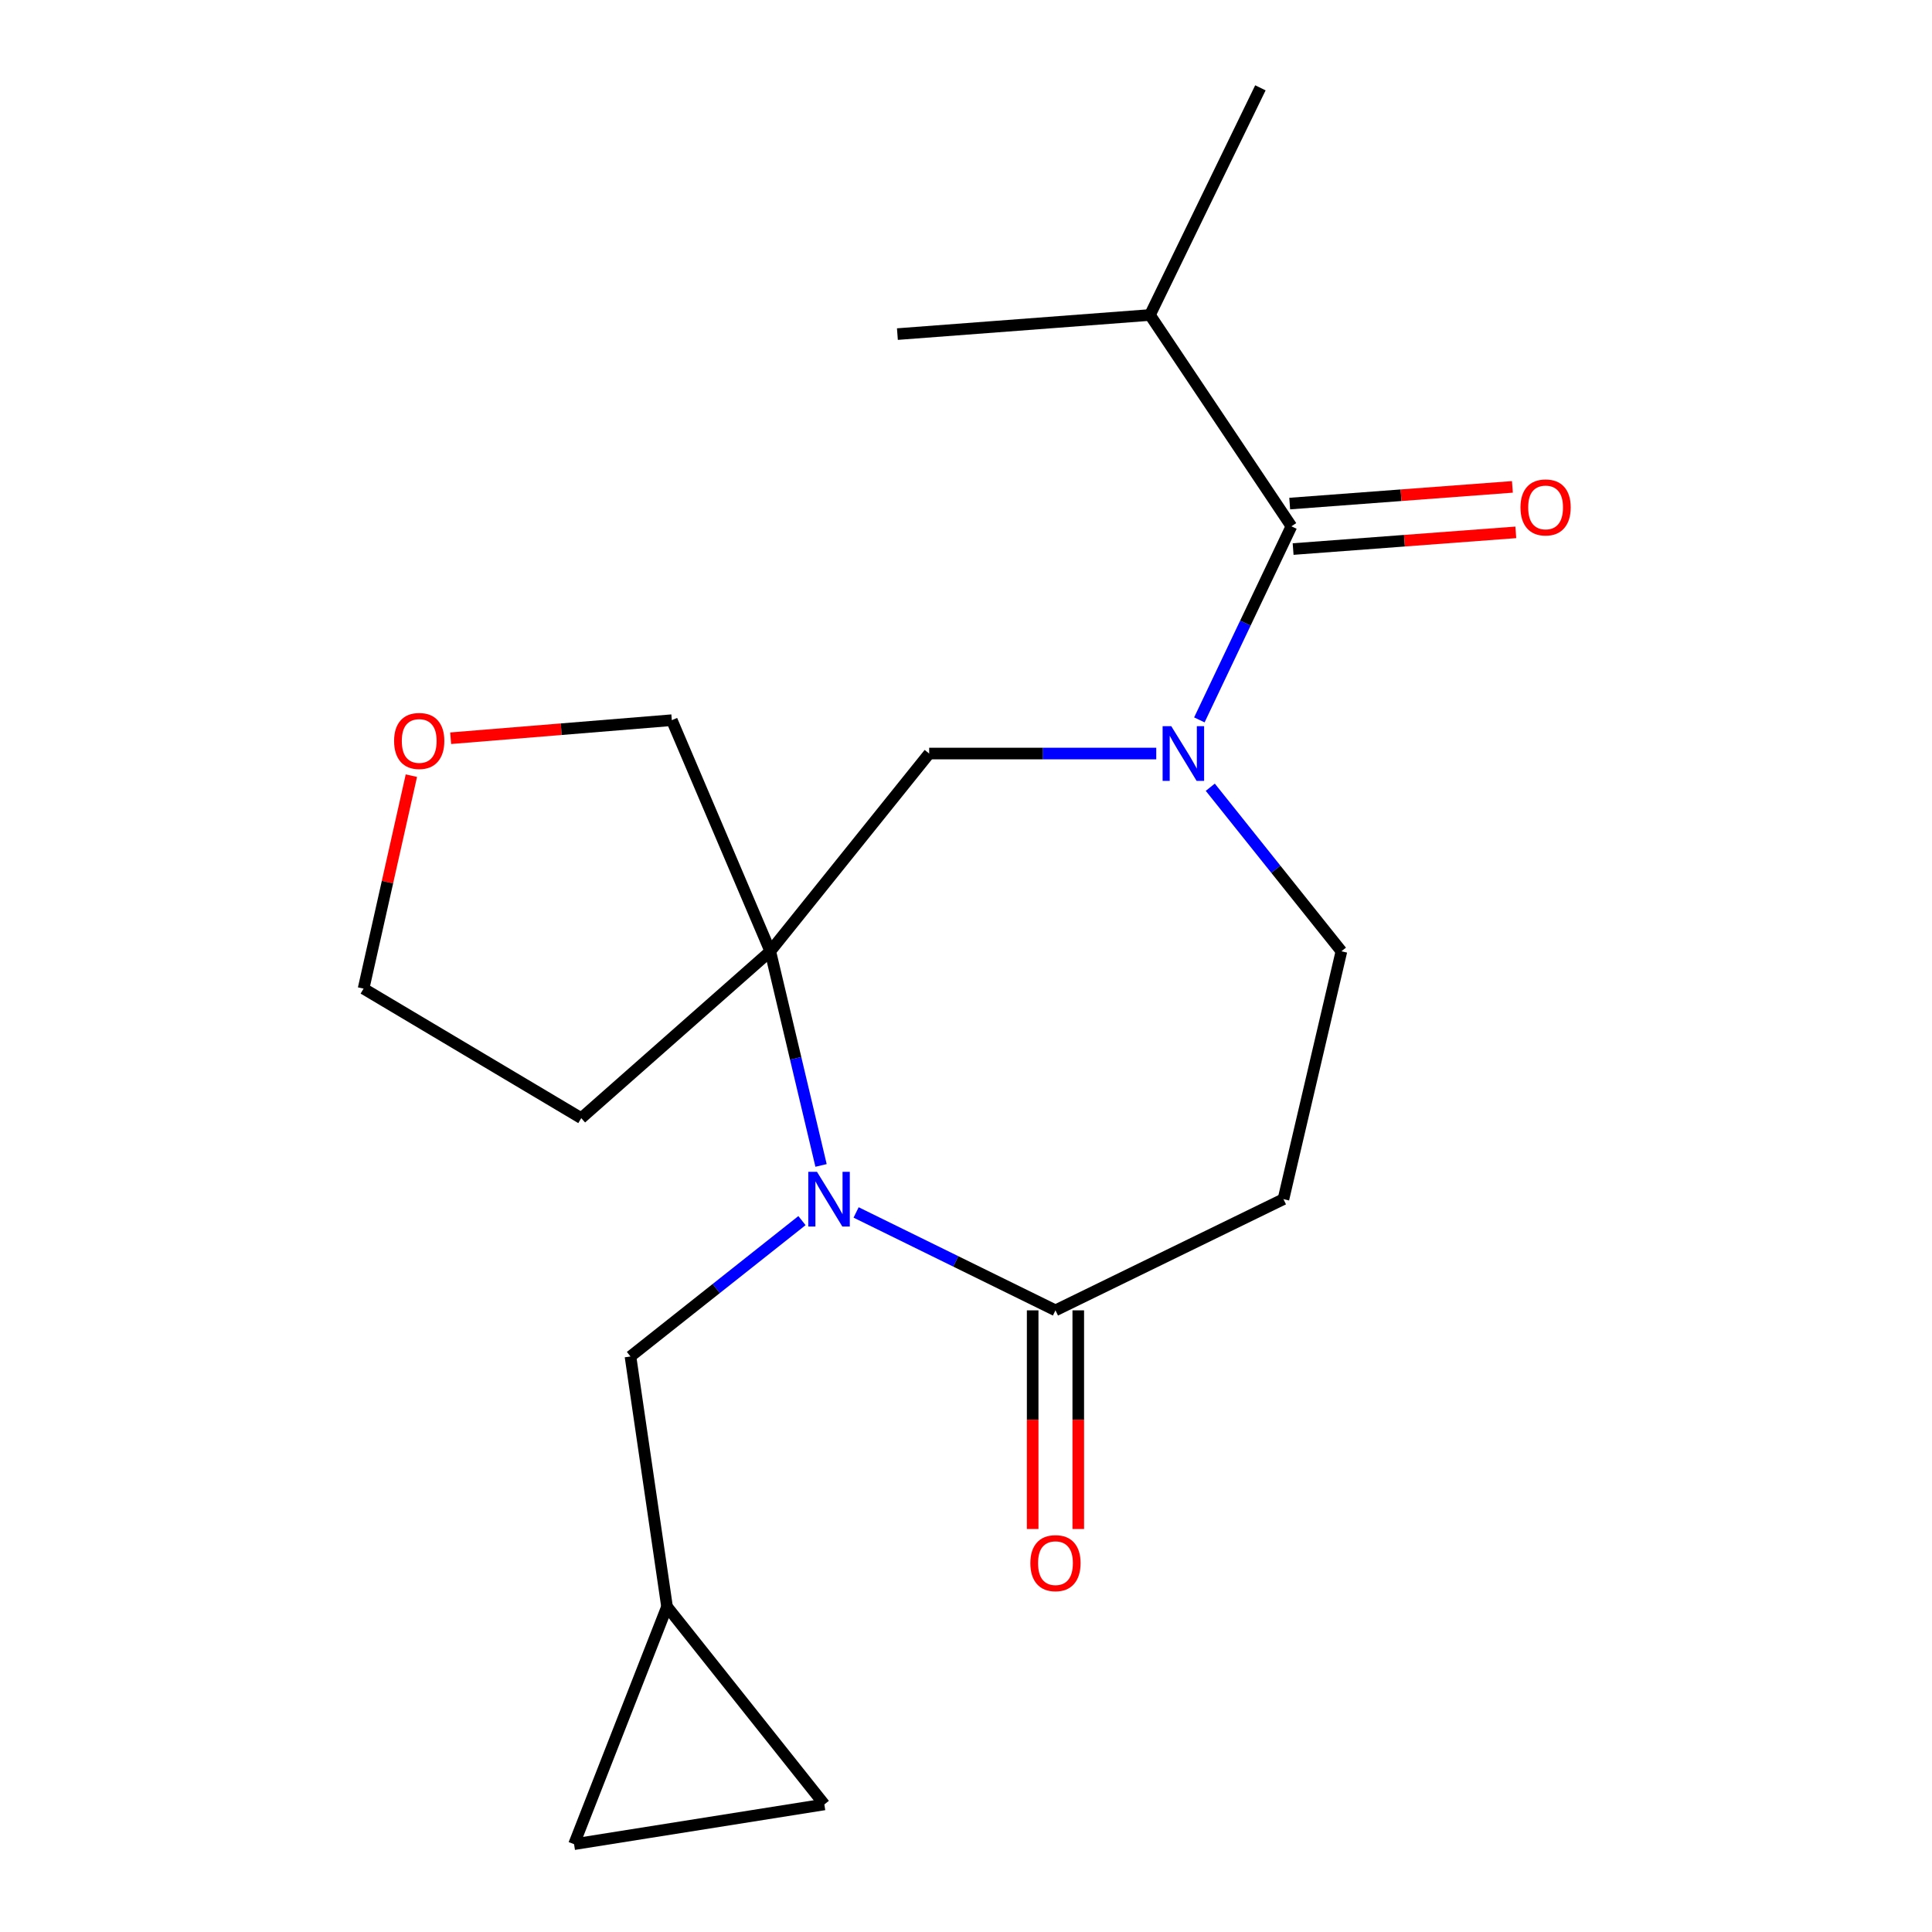 <?xml version='1.0' encoding='iso-8859-1'?>
<svg version='1.1' baseProfile='full'
              xmlns='http://www.w3.org/2000/svg'
                      xmlns:rdkit='http://www.rdkit.org/xml'
                      xmlns:xlink='http://www.w3.org/1999/xlink'
                  xml:space='preserve'
width='1000px' height='1000px' viewBox='0 0 1000 1000'>
<!-- END OF HEADER -->
<rect style='opacity:1.0;fill:#FFFFFF;stroke:none' width='1000' height='1000' x='0' y='0'> </rect>
<path class='bond-0' d='M 424.975,603.225 L 411.834,547.803' style='fill:none;fill-rule:evenodd;stroke:#0000FF;stroke-width:6px;stroke-linecap:butt;stroke-linejoin:miter;stroke-opacity:1' />
<path class='bond-0' d='M 411.834,547.803 L 398.692,492.381' style='fill:none;fill-rule:evenodd;stroke:#000000;stroke-width:6px;stroke-linecap:butt;stroke-linejoin:miter;stroke-opacity:1' />
<path class='bond-2' d='M 443.119,627.559 L 494.713,652.897' style='fill:none;fill-rule:evenodd;stroke:#0000FF;stroke-width:6px;stroke-linecap:butt;stroke-linejoin:miter;stroke-opacity:1' />
<path class='bond-2' d='M 494.713,652.897 L 546.308,678.236' style='fill:none;fill-rule:evenodd;stroke:#000000;stroke-width:6px;stroke-linecap:butt;stroke-linejoin:miter;stroke-opacity:1' />
<path class='bond-6' d='M 415.097,631.786 L 370.715,666.944' style='fill:none;fill-rule:evenodd;stroke:#0000FF;stroke-width:6px;stroke-linecap:butt;stroke-linejoin:miter;stroke-opacity:1' />
<path class='bond-6' d='M 370.715,666.944 L 326.333,702.102' style='fill:none;fill-rule:evenodd;stroke:#000000;stroke-width:6px;stroke-linecap:butt;stroke-linejoin:miter;stroke-opacity:1' />
<path class='bond-4' d='M 398.692,492.381 L 480.938,390.032' style='fill:none;fill-rule:evenodd;stroke:#000000;stroke-width:6px;stroke-linecap:butt;stroke-linejoin:miter;stroke-opacity:1' />
<path class='bond-13' d='M 398.692,492.381 L 300.854,578.745' style='fill:none;fill-rule:evenodd;stroke:#000000;stroke-width:6px;stroke-linecap:butt;stroke-linejoin:miter;stroke-opacity:1' />
<path class='bond-16' d='M 398.692,492.381 L 347.734,372.762' style='fill:none;fill-rule:evenodd;stroke:#000000;stroke-width:6px;stroke-linecap:butt;stroke-linejoin:miter;stroke-opacity:1' />
<path class='bond-1' d='M 598.475,390.032 L 539.706,390.032' style='fill:none;fill-rule:evenodd;stroke:#0000FF;stroke-width:6px;stroke-linecap:butt;stroke-linejoin:miter;stroke-opacity:1' />
<path class='bond-1' d='M 539.706,390.032 L 480.938,390.032' style='fill:none;fill-rule:evenodd;stroke:#000000;stroke-width:6px;stroke-linecap:butt;stroke-linejoin:miter;stroke-opacity:1' />
<path class='bond-3' d='M 620.785,372.616 L 644.609,322.518' style='fill:none;fill-rule:evenodd;stroke:#0000FF;stroke-width:6px;stroke-linecap:butt;stroke-linejoin:miter;stroke-opacity:1' />
<path class='bond-3' d='M 644.609,322.518 L 668.432,272.419' style='fill:none;fill-rule:evenodd;stroke:#000000;stroke-width:6px;stroke-linecap:butt;stroke-linejoin:miter;stroke-opacity:1' />
<path class='bond-21' d='M 626.441,407.468 L 660.379,449.925' style='fill:none;fill-rule:evenodd;stroke:#0000FF;stroke-width:6px;stroke-linecap:butt;stroke-linejoin:miter;stroke-opacity:1' />
<path class='bond-21' d='M 660.379,449.925 L 694.318,492.381' style='fill:none;fill-rule:evenodd;stroke:#000000;stroke-width:6px;stroke-linecap:butt;stroke-linejoin:miter;stroke-opacity:1' />
<path class='bond-5' d='M 546.308,678.236 L 664.314,620.681' style='fill:none;fill-rule:evenodd;stroke:#000000;stroke-width:6px;stroke-linecap:butt;stroke-linejoin:miter;stroke-opacity:1' />
<path class='bond-12' d='M 534.506,678.236 L 534.506,734.824' style='fill:none;fill-rule:evenodd;stroke:#000000;stroke-width:6px;stroke-linecap:butt;stroke-linejoin:miter;stroke-opacity:1' />
<path class='bond-12' d='M 534.506,734.824 L 534.506,791.412' style='fill:none;fill-rule:evenodd;stroke:#FF0000;stroke-width:6px;stroke-linecap:butt;stroke-linejoin:miter;stroke-opacity:1' />
<path class='bond-12' d='M 558.11,678.236 L 558.11,734.824' style='fill:none;fill-rule:evenodd;stroke:#000000;stroke-width:6px;stroke-linecap:butt;stroke-linejoin:miter;stroke-opacity:1' />
<path class='bond-12' d='M 558.11,734.824 L 558.11,791.412' style='fill:none;fill-rule:evenodd;stroke:#FF0000;stroke-width:6px;stroke-linecap:butt;stroke-linejoin:miter;stroke-opacity:1' />
<path class='bond-11' d='M 669.314,284.188 L 726.948,279.868' style='fill:none;fill-rule:evenodd;stroke:#000000;stroke-width:6px;stroke-linecap:butt;stroke-linejoin:miter;stroke-opacity:1' />
<path class='bond-11' d='M 726.948,279.868 L 784.581,275.548' style='fill:none;fill-rule:evenodd;stroke:#FF0000;stroke-width:6px;stroke-linecap:butt;stroke-linejoin:miter;stroke-opacity:1' />
<path class='bond-11' d='M 667.55,260.65 L 725.183,256.33' style='fill:none;fill-rule:evenodd;stroke:#000000;stroke-width:6px;stroke-linecap:butt;stroke-linejoin:miter;stroke-opacity:1' />
<path class='bond-11' d='M 725.183,256.33 L 782.817,252.011' style='fill:none;fill-rule:evenodd;stroke:#FF0000;stroke-width:6px;stroke-linecap:butt;stroke-linejoin:miter;stroke-opacity:1' />
<path class='bond-15' d='M 668.432,272.419 L 595.22,163.041' style='fill:none;fill-rule:evenodd;stroke:#000000;stroke-width:6px;stroke-linecap:butt;stroke-linejoin:miter;stroke-opacity:1' />
<path class='bond-7' d='M 664.314,620.681 L 694.318,492.381' style='fill:none;fill-rule:evenodd;stroke:#000000;stroke-width:6px;stroke-linecap:butt;stroke-linejoin:miter;stroke-opacity:1' />
<path class='bond-8' d='M 326.333,702.102 L 345.255,831.622' style='fill:none;fill-rule:evenodd;stroke:#000000;stroke-width:6px;stroke-linecap:butt;stroke-linejoin:miter;stroke-opacity:1' />
<path class='bond-9' d='M 345.255,831.622 L 297.13,954.545' style='fill:none;fill-rule:evenodd;stroke:#000000;stroke-width:6px;stroke-linecap:butt;stroke-linejoin:miter;stroke-opacity:1' />
<path class='bond-10' d='M 345.255,831.622 L 426.676,933.971' style='fill:none;fill-rule:evenodd;stroke:#000000;stroke-width:6px;stroke-linecap:butt;stroke-linejoin:miter;stroke-opacity:1' />
<path class='bond-20' d='M 297.13,954.545 L 426.676,933.971' style='fill:none;fill-rule:evenodd;stroke:#000000;stroke-width:6px;stroke-linecap:butt;stroke-linejoin:miter;stroke-opacity:1' />
<path class='bond-17' d='M 300.854,578.745 L 188.184,511.71' style='fill:none;fill-rule:evenodd;stroke:#000000;stroke-width:6px;stroke-linecap:butt;stroke-linejoin:miter;stroke-opacity:1' />
<path class='bond-14' d='M 233.261,382.107 L 290.497,377.434' style='fill:none;fill-rule:evenodd;stroke:#FF0000;stroke-width:6px;stroke-linecap:butt;stroke-linejoin:miter;stroke-opacity:1' />
<path class='bond-14' d='M 290.497,377.434 L 347.734,372.762' style='fill:none;fill-rule:evenodd;stroke:#000000;stroke-width:6px;stroke-linecap:butt;stroke-linejoin:miter;stroke-opacity:1' />
<path class='bond-22' d='M 212.93,401.483 L 200.557,456.596' style='fill:none;fill-rule:evenodd;stroke:#FF0000;stroke-width:6px;stroke-linecap:butt;stroke-linejoin:miter;stroke-opacity:1' />
<path class='bond-22' d='M 200.557,456.596 L 188.184,511.71' style='fill:none;fill-rule:evenodd;stroke:#000000;stroke-width:6px;stroke-linecap:butt;stroke-linejoin:miter;stroke-opacity:1' />
<path class='bond-18' d='M 595.22,163.041 L 652.381,45.455' style='fill:none;fill-rule:evenodd;stroke:#000000;stroke-width:6px;stroke-linecap:butt;stroke-linejoin:miter;stroke-opacity:1' />
<path class='bond-19' d='M 595.22,163.041 L 464.494,172.929' style='fill:none;fill-rule:evenodd;stroke:#000000;stroke-width:6px;stroke-linecap:butt;stroke-linejoin:miter;stroke-opacity:1' />
<path  class='atom-0' d='M 422.855 606.521
L 432.135 621.521
Q 433.055 623.001, 434.535 625.681
Q 436.015 628.361, 436.095 628.521
L 436.095 606.521
L 439.855 606.521
L 439.855 634.841
L 435.975 634.841
L 426.015 618.441
Q 424.855 616.521, 423.615 614.321
Q 422.415 612.121, 422.055 611.441
L 422.055 634.841
L 418.375 634.841
L 418.375 606.521
L 422.855 606.521
' fill='#0000FF'/>
<path  class='atom-2' d='M 606.244 375.872
L 615.524 390.872
Q 616.444 392.352, 617.924 395.032
Q 619.404 397.712, 619.484 397.872
L 619.484 375.872
L 623.244 375.872
L 623.244 404.192
L 619.364 404.192
L 609.404 387.792
Q 608.244 385.872, 607.004 383.672
Q 605.804 381.472, 605.444 380.792
L 605.444 404.192
L 601.764 404.192
L 601.764 375.872
L 606.244 375.872
' fill='#0000FF'/>
<path  class='atom-12' d='M 786.997 262.638
Q 786.997 255.838, 790.357 252.038
Q 793.717 248.238, 799.997 248.238
Q 806.277 248.238, 809.637 252.038
Q 812.997 255.838, 812.997 262.638
Q 812.997 269.518, 809.597 273.438
Q 806.197 277.318, 799.997 277.318
Q 793.757 277.318, 790.357 273.438
Q 786.997 269.558, 786.997 262.638
M 799.997 274.118
Q 804.317 274.118, 806.637 271.238
Q 808.997 268.318, 808.997 262.638
Q 808.997 257.078, 806.637 254.278
Q 804.317 251.438, 799.997 251.438
Q 795.677 251.438, 793.317 254.238
Q 790.997 257.038, 790.997 262.638
Q 790.997 268.358, 793.317 271.238
Q 795.677 274.118, 799.997 274.118
' fill='#FF0000'/>
<path  class='atom-13' d='M 533.308 809.081
Q 533.308 802.281, 536.668 798.481
Q 540.028 794.681, 546.308 794.681
Q 552.588 794.681, 555.948 798.481
Q 559.308 802.281, 559.308 809.081
Q 559.308 815.961, 555.908 819.881
Q 552.508 823.761, 546.308 823.761
Q 540.068 823.761, 536.668 819.881
Q 533.308 816.001, 533.308 809.081
M 546.308 820.561
Q 550.628 820.561, 552.948 817.681
Q 555.308 814.761, 555.308 809.081
Q 555.308 803.521, 552.948 800.721
Q 550.628 797.881, 546.308 797.881
Q 541.988 797.881, 539.628 800.681
Q 537.308 803.481, 537.308 809.081
Q 537.308 814.801, 539.628 817.681
Q 541.988 820.561, 546.308 820.561
' fill='#FF0000'/>
<path  class='atom-15' d='M 203.981 383.516
Q 203.981 376.716, 207.341 372.916
Q 210.701 369.116, 216.981 369.116
Q 223.261 369.116, 226.621 372.916
Q 229.981 376.716, 229.981 383.516
Q 229.981 390.396, 226.581 394.316
Q 223.181 398.196, 216.981 398.196
Q 210.741 398.196, 207.341 394.316
Q 203.981 390.436, 203.981 383.516
M 216.981 394.996
Q 221.301 394.996, 223.621 392.116
Q 225.981 389.196, 225.981 383.516
Q 225.981 377.956, 223.621 375.156
Q 221.301 372.316, 216.981 372.316
Q 212.661 372.316, 210.301 375.116
Q 207.981 377.916, 207.981 383.516
Q 207.981 389.236, 210.301 392.116
Q 212.661 394.996, 216.981 394.996
' fill='#FF0000'/>
</svg>
